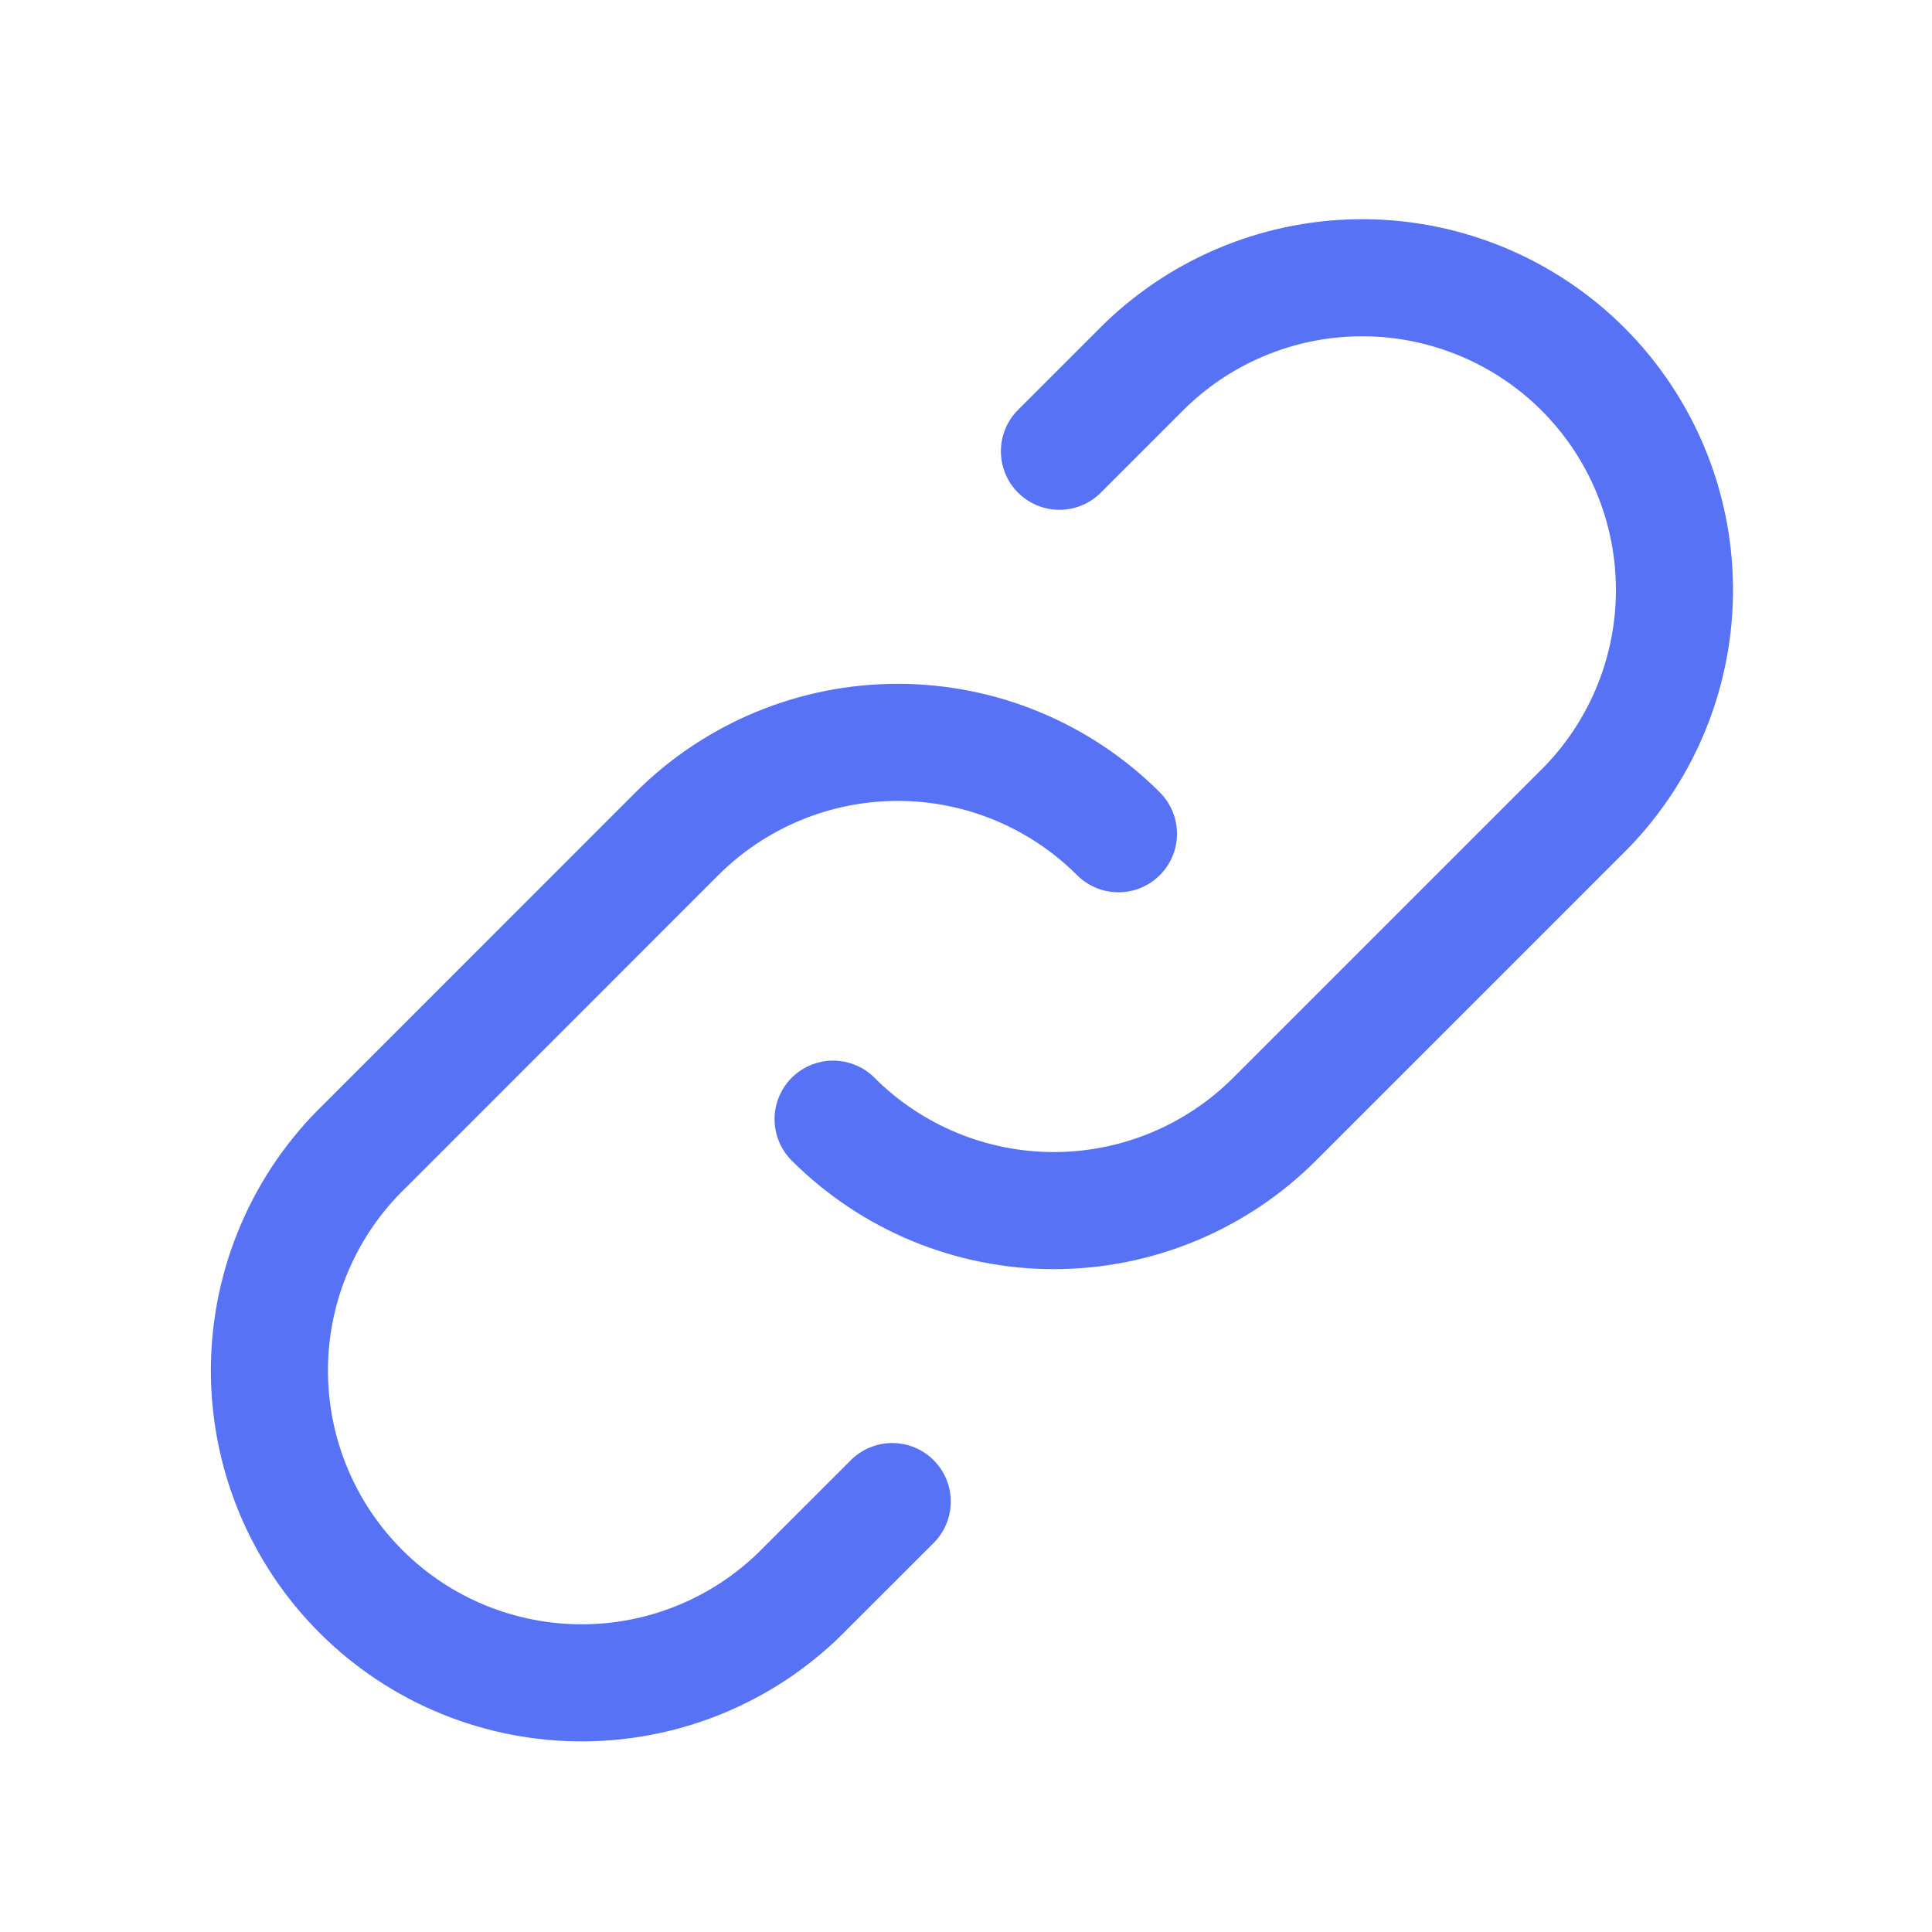 <svg width="33" height="33" viewBox="0 0 33 33" fill="none" xmlns="http://www.w3.org/2000/svg">
<path d="M19.104 14.241C18.104 13.242 16.748 12.68 15.334 12.68C13.92 12.68 12.563 13.242 11.563 14.241L6.23 19.575C5.72 20.067 5.314 20.655 5.035 21.306C4.755 21.957 4.608 22.656 4.602 23.365C4.596 24.073 4.731 24.775 4.999 25.43C5.267 26.086 5.663 26.681 6.164 27.182C6.664 27.683 7.26 28.079 7.915 28.347C8.571 28.615 9.273 28.75 9.981 28.744C10.689 28.738 11.389 28.591 12.04 28.311C12.691 28.032 13.279 27.625 13.771 27.116L15.24 25.648M14.23 19.116C15.23 20.116 16.586 20.678 18 20.678C19.415 20.678 20.771 20.116 21.771 19.116L27.104 13.783C28.076 12.777 28.613 11.43 28.601 10.031C28.589 8.633 28.028 7.295 27.04 6.306C26.051 5.318 24.713 4.757 23.315 4.744C21.916 4.732 20.569 5.27 19.563 6.241L18.096 7.708" stroke="#5872F5" stroke-width="2" stroke-linecap="round" stroke-linejoin="round"/>
</svg>
